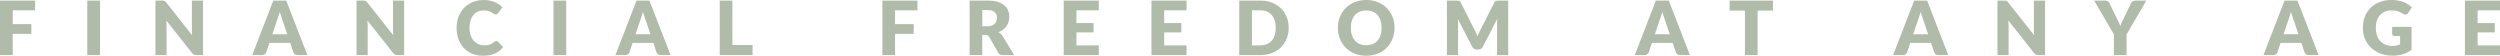 <svg xmlns="http://www.w3.org/2000/svg" id="Layer_2" data-name="Layer 2" viewBox="0 0 1251.94 27.89"><defs><style> .cls-1 { fill: #b1bba9; } </style></defs><g id="Layer_1-2" data-name="Layer 1"><g><polygon class="cls-1" points="0 27.59 6.37 27.59 6.37 16.97 15.7 16.97 15.7 12.08 6.37 12.08 6.37 5.17 17.57 5.17 17.57 .3 0 .3 0 27.59"></polygon><rect class="cls-1" x="43.71" y=".3" width="6.37" height="27.29"></rect><path class="cls-1" d="M96.08,14.74c0,.44.01.9.04,1.4.03.49.06,1,.11,1.53L83.27,1.27c-.17-.21-.33-.38-.47-.51-.14-.13-.28-.22-.43-.29-.15-.07-.32-.12-.51-.14s-.42-.04-.69-.04h-3.33v27.29h5.58v-14.63c0-.4-.01-.83-.04-1.28s-.06-.92-.09-1.4l12.87,16.26c.32.39.65.66.98.81.33.16.74.23,1.23.23h3.3V.3h-5.58v14.44Z"></path><path class="cls-1" d="M136.87.3l-10.57,27.29h4.95c.53,0,.96-.14,1.32-.42.36-.28.6-.6.74-.95l1.61-4.76h10.38l1.61,4.76c.17.4.43.73.77.98.34.26.78.38,1.33.38h4.91L143.35.3h-6.48ZM136.38,17.16l2.51-7.44c.19-.47.38-1.04.59-1.69s.41-1.35.61-2.12c.21.75.42,1.45.64,2.09.21.64.41,1.2.6,1.68l2.51,7.47h-7.46Z"></path><path class="cls-1" d="M196.79,14.74c0,.44.01.9.04,1.4.03.49.06,1,.11,1.53l-12.96-16.39c-.17-.21-.33-.38-.47-.51-.14-.13-.28-.22-.43-.29-.15-.07-.32-.12-.51-.14s-.42-.04-.69-.04h-3.33v27.29h5.58v-14.63c0-.4-.01-.83-.04-1.28s-.06-.92-.09-1.4l12.87,16.26c.32.39.65.66.98.81.33.16.74.23,1.23.23h3.3V.3h-5.58v14.44Z"></path><path class="cls-1" d="M248.98,20.62c-.15-.06-.3-.08-.45-.08-.19,0-.37.04-.54.12-.17.08-.34.18-.49.31-.37.34-.74.62-1.11.83-.36.22-.75.39-1.16.53s-.86.22-1.33.28c-.47.06-1,.08-1.57.08-1,0-1.94-.19-2.81-.58-.87-.39-1.64-.95-2.3-1.7-.66-.74-1.17-1.66-1.55-2.74-.38-1.09-.57-2.33-.57-3.73s.17-2.62.51-3.7c.34-1.08.83-1.99,1.46-2.73.63-.74,1.38-1.31,2.25-1.7s1.83-.58,2.88-.58c.66,0,1.24.05,1.73.15.49.1.92.22,1.29.37.37.14.69.3.96.47s.52.33.74.47.44.26.64.37c.2.1.41.15.64.15.34,0,.6-.07.79-.22.19-.14.35-.3.49-.48l2.14-2.87c-.51-.53-1.1-1.01-1.76-1.46s-1.39-.83-2.17-1.15c-.79-.32-1.63-.57-2.54-.75-.9-.18-1.87-.27-2.89-.27-2.01,0-3.85.34-5.53,1.03-1.67.69-3.11,1.65-4.31,2.89s-2.13,2.71-2.79,4.41c-.66,1.7-.99,3.57-.99,5.61s.31,3.85.92,5.55c.61,1.7,1.49,3.18,2.63,4.42s2.54,2.22,4.18,2.92c1.64.71,3.5,1.06,5.57,1.06,2.26,0,4.22-.37,5.87-1.1,1.65-.73,3.03-1.81,4.13-3.25l-2.51-2.64c-.14-.14-.28-.23-.43-.29Z"></path><rect class="cls-1" x="277.18" y=".3" width="6.37" height="27.29"></rect><path class="cls-1" d="M318.75.3l-10.57,27.29h4.95c.53,0,.96-.14,1.32-.42.36-.28.6-.6.74-.95l1.61-4.76h10.38l1.61,4.76c.17.4.43.73.77.98.34.26.78.38,1.33.38h4.91L325.23.3h-6.48ZM318.26,17.16l2.51-7.44c.19-.47.38-1.04.59-1.69s.41-1.35.61-2.12c.21.75.42,1.45.64,2.09.21.64.41,1.2.6,1.68l2.51,7.47h-7.46Z"></path><polygon class="cls-1" points="366.76 .3 360.43 .3 360.43 27.59 376.87 27.59 376.87 22.54 366.76 22.54 366.76 .3"></polygon><polygon class="cls-1" points="441.86 27.59 448.23 27.59 448.23 16.97 457.56 16.97 457.56 12.08 448.23 12.08 448.23 5.17 459.44 5.17 459.44 .3 441.86 .3 441.86 27.59"></polygon><path class="cls-1" d="M501.12,16.96c-.36-.32-.76-.58-1.18-.8.89-.34,1.67-.77,2.35-1.29.68-.52,1.26-1.12,1.72-1.79.47-.67.82-1.4,1.06-2.18s.36-1.62.36-2.51c0-1.16-.2-2.24-.6-3.22-.4-.99-1.04-1.84-1.92-2.57-.88-.72-2.02-1.29-3.41-1.7-1.39-.41-3.08-.61-5.05-.61h-8.88v27.29h6.33v-10.1h1.61c.49,0,.86.08,1.12.23.26.16.5.4.71.74l4.53,7.92c.46.8,1.22,1.2,2.29,1.2h5.73l-5.81-9.5c-.29-.44-.61-.81-.97-1.13ZM498.98,10.54c-.17.52-.46.97-.84,1.36s-.88.69-1.49.91c-.61.22-1.34.33-2.2.33h-2.55V5.04h2.55c1.64,0,2.84.34,3.63,1.01.78.67,1.17,1.61,1.17,2.81,0,.6-.09,1.16-.26,1.68Z"></path><polygon class="cls-1" points="532.68 27.59 550.25 27.59 550.25 22.72 539.05 22.72 539.05 16.22 547.63 16.22 547.63 11.54 539.05 11.54 539.05 5.17 550.25 5.17 550.25 .3 532.68 .3 532.68 27.59"></polygon><polygon class="cls-1" points="576.63 27.59 594.2 27.59 594.2 22.72 583 22.72 583 16.22 591.58 16.22 591.58 11.54 583 11.54 583 5.17 594.2 5.17 594.2 .3 576.63 .3 576.63 27.59"></polygon><path class="cls-1" d="M641.45,4.18c-1.24-1.21-2.73-2.16-4.47-2.85s-3.67-1.03-5.8-1.03h-10.6v27.29h10.6c2.13,0,4.06-.34,5.8-1.02s3.23-1.63,4.47-2.85c1.23-1.22,2.19-2.66,2.87-4.33s1.02-3.49,1.02-5.46-.34-3.77-1.02-5.44-1.64-3.11-2.87-4.32ZM638.34,17.61c-.35,1.09-.85,2.01-1.51,2.76-.65.76-1.46,1.34-2.41,1.74s-2.03.61-3.24.61h-4.23V5.17h4.23c1.21,0,2.29.2,3.24.61s1.75.99,2.41,1.74c.66.76,1.16,1.68,1.51,2.76.35,1.09.52,2.3.52,3.65s-.18,2.58-.52,3.67Z"></path><path class="cls-1" d="M694.46,4.03c-1.24-1.25-2.72-2.23-4.47-2.95-1.74-.72-3.68-1.08-5.8-1.08s-4.06.36-5.81,1.07c-1.75.71-3.24,1.69-4.49,2.94s-2.2,2.72-2.89,4.42c-.68,1.7-1.02,3.53-1.02,5.51s.34,3.81,1.02,5.51c.68,1.7,1.64,3.17,2.89,4.43s2.74,2.24,4.49,2.95c1.75.71,3.68,1.07,5.81,1.07s4.05-.36,5.8-1.07c1.74-.71,3.23-1.7,4.47-2.95s2.19-2.73,2.88-4.43c.68-1.7,1.02-3.53,1.02-5.51s-.34-3.79-1.02-5.49c-.68-1.7-1.64-3.17-2.88-4.42ZM691.35,17.6c-.35,1.08-.85,1.99-1.51,2.74-.65.75-1.46,1.32-2.41,1.71-.95.39-2.03.59-3.24.59s-2.31-.2-3.27-.59-1.76-.96-2.42-1.71c-.65-.75-1.16-1.66-1.51-2.74-.35-1.08-.53-2.3-.53-3.66s.18-2.56.53-3.64.85-1.99,1.51-2.74c.65-.75,1.46-1.32,2.42-1.72s2.04-.6,3.27-.6,2.29.2,3.24.6c.95.4,1.75.97,2.41,1.72.66.75,1.16,1.66,1.51,2.74s.53,2.3.53,3.64-.18,2.58-.53,3.66Z"></path><path class="cls-1" d="M749.7.32c-.21.01-.39.05-.55.11-.16.06-.31.16-.44.29-.13.13-.26.32-.38.55l-7.01,13.79c-.26.47-.51.97-.74,1.5-.23.53-.45,1.06-.67,1.61-.21-.54-.44-1.06-.67-1.57-.23-.51-.47-1.01-.72-1.48l-7.02-13.84c-.13-.24-.25-.42-.38-.55s-.28-.23-.44-.29c-.16-.06-.35-.1-.55-.11-.21-.01-.45-.02-.72-.02h-4.83v27.29h5.58v-15.7c0-.36-.01-.76-.04-1.19s-.06-.87-.11-1.3l7.27,14.05c.23.44.53.77.91.99.38.22.81.34,1.3.34h.86c.49,0,.92-.11,1.3-.34.38-.22.68-.56.91-.99l7.23-14.03c-.08.89-.11,1.71-.11,2.47v15.7h5.58V.3h-4.83c-.27,0-.51,0-.72.02Z"></path><path class="cls-1" d="M829.21.3l-10.57,27.29h4.95c.53,0,.96-.14,1.32-.42s.6-.6.74-.95l1.61-4.76h10.38l1.61,4.76c.17.4.43.73.77.98s.78.38,1.33.38h4.91l-10.57-27.29h-6.48ZM828.72,17.16l2.51-7.44c.19-.47.38-1.04.59-1.69.21-.65.41-1.35.61-2.12.21.75.42,1.45.64,2.09.21.64.41,1.2.6,1.68l2.51,7.47h-7.46Z"></path><polygon class="cls-1" points="866.15 5.32 873.83 5.32 873.83 27.59 880.17 27.59 880.17 5.32 887.85 5.32 887.85 .3 866.15 .3 866.15 5.32"></polygon><path class="cls-1" d="M958.58.3l-10.57,27.29h4.95c.53,0,.96-.14,1.32-.42s.6-.6.74-.95l1.61-4.76h10.38l1.61,4.76c.17.4.43.73.77.98s.78.38,1.33.38h4.91l-10.57-27.29h-6.48ZM958.09,17.16l2.51-7.44c.19-.47.38-1.04.59-1.69.21-.65.41-1.35.61-2.12.21.75.42,1.45.64,2.09.21.64.41,1.2.6,1.68l2.51,7.47h-7.46Z"></path><path class="cls-1" d="M1018.51,14.74c0,.44.01.9.04,1.4.03.49.06,1,.11,1.53l-12.96-16.39c-.17-.21-.33-.38-.47-.51-.14-.13-.28-.22-.43-.29-.15-.07-.32-.12-.5-.14-.19-.03-.42-.04-.69-.04h-3.33v27.29h5.58v-14.63c0-.4-.01-.83-.04-1.28s-.06-.92-.09-1.4l12.87,16.26c.32.39.65.66.98.81.33.16.74.23,1.23.23h3.3V.3h-5.58v14.44Z"></path><path class="cls-1" d="M1068.48.42c-.22.08-.41.19-.58.32-.17.13-.32.28-.44.44s-.23.32-.32.49l-3.82,7.94c-.32.61-.61,1.19-.86,1.73-.25.54-.47,1.08-.65,1.62-.2-.53-.43-1.06-.68-1.6-.26-.54-.55-1.13-.87-1.75l-3.86-7.94c-.21-.4-.48-.73-.8-.98-.32-.26-.75-.38-1.3-.38h-5.58l9.89,16.92v10.38h6.33v-10.38l9.89-16.92h-5.62c-.26,0-.5.04-.72.12Z"></path><path class="cls-1" d="M1144.04.3l-10.57,27.29h4.95c.53,0,.96-.14,1.32-.42s.6-.6.74-.95l1.61-4.76h10.38l1.61,4.76c.17.4.43.73.77.98s.78.38,1.33.38h4.91l-10.57-27.29h-6.48ZM1143.55,17.16l2.51-7.44c.19-.47.38-1.04.59-1.69.21-.65.41-1.35.61-2.12.21.75.42,1.45.64,2.09.21.64.41,1.2.6,1.68l2.51,7.47h-7.46Z"></path><path class="cls-1" d="M1191.82,7.62c.67-.76,1.48-1.35,2.42-1.77.95-.42,2.02-.63,3.21-.63.64,0,1.21.03,1.72.09.51.06,1,.16,1.46.3.46.14.91.32,1.36.53.44.22.91.48,1.41.78.53.33,1.01.44,1.47.34.46-.1.83-.37,1.12-.81l1.83-2.79c-.55-.52-1.17-1.01-1.87-1.46-.7-.45-1.47-.84-2.31-1.16-.84-.32-1.76-.58-2.76-.77s-2.07-.28-3.2-.28c-2.2,0-4.19.34-5.97,1.03-1.78.69-3.3,1.65-4.55,2.89s-2.22,2.71-2.89,4.41c-.67,1.7-1.01,3.57-1.01,5.61s.36,3.85,1.07,5.55c.71,1.7,1.72,3.18,3.03,4.42,1.31,1.24,2.89,2.22,4.73,2.92,1.84.71,3.89,1.06,6.14,1.06,1.72,0,3.37-.23,4.95-.69,1.58-.46,3.07-1.21,4.47-2.23v-11.52h-9.71v3.48c0,.33.11.59.34.81.22.21.54.32.94.32h2.7v4.14c-.59.25-1.19.45-1.81.6-.62.15-1.31.22-2.07.22-1.24,0-2.36-.2-3.38-.61-1.02-.4-1.89-.99-2.62-1.77-.73-.77-1.3-1.72-1.69-2.85-.4-1.12-.6-2.41-.6-3.86,0-1.31.18-2.5.54-3.57.36-1.07.88-1.98,1.55-2.74Z"></path><polygon class="cls-1" points="1251.94 5.17 1251.94 .3 1234.37 .3 1234.37 27.59 1251.94 27.59 1251.94 22.72 1240.74 22.72 1240.74 16.22 1249.32 16.22 1249.32 11.54 1240.74 11.54 1240.74 5.17 1251.94 5.17"></polygon></g></g></svg>